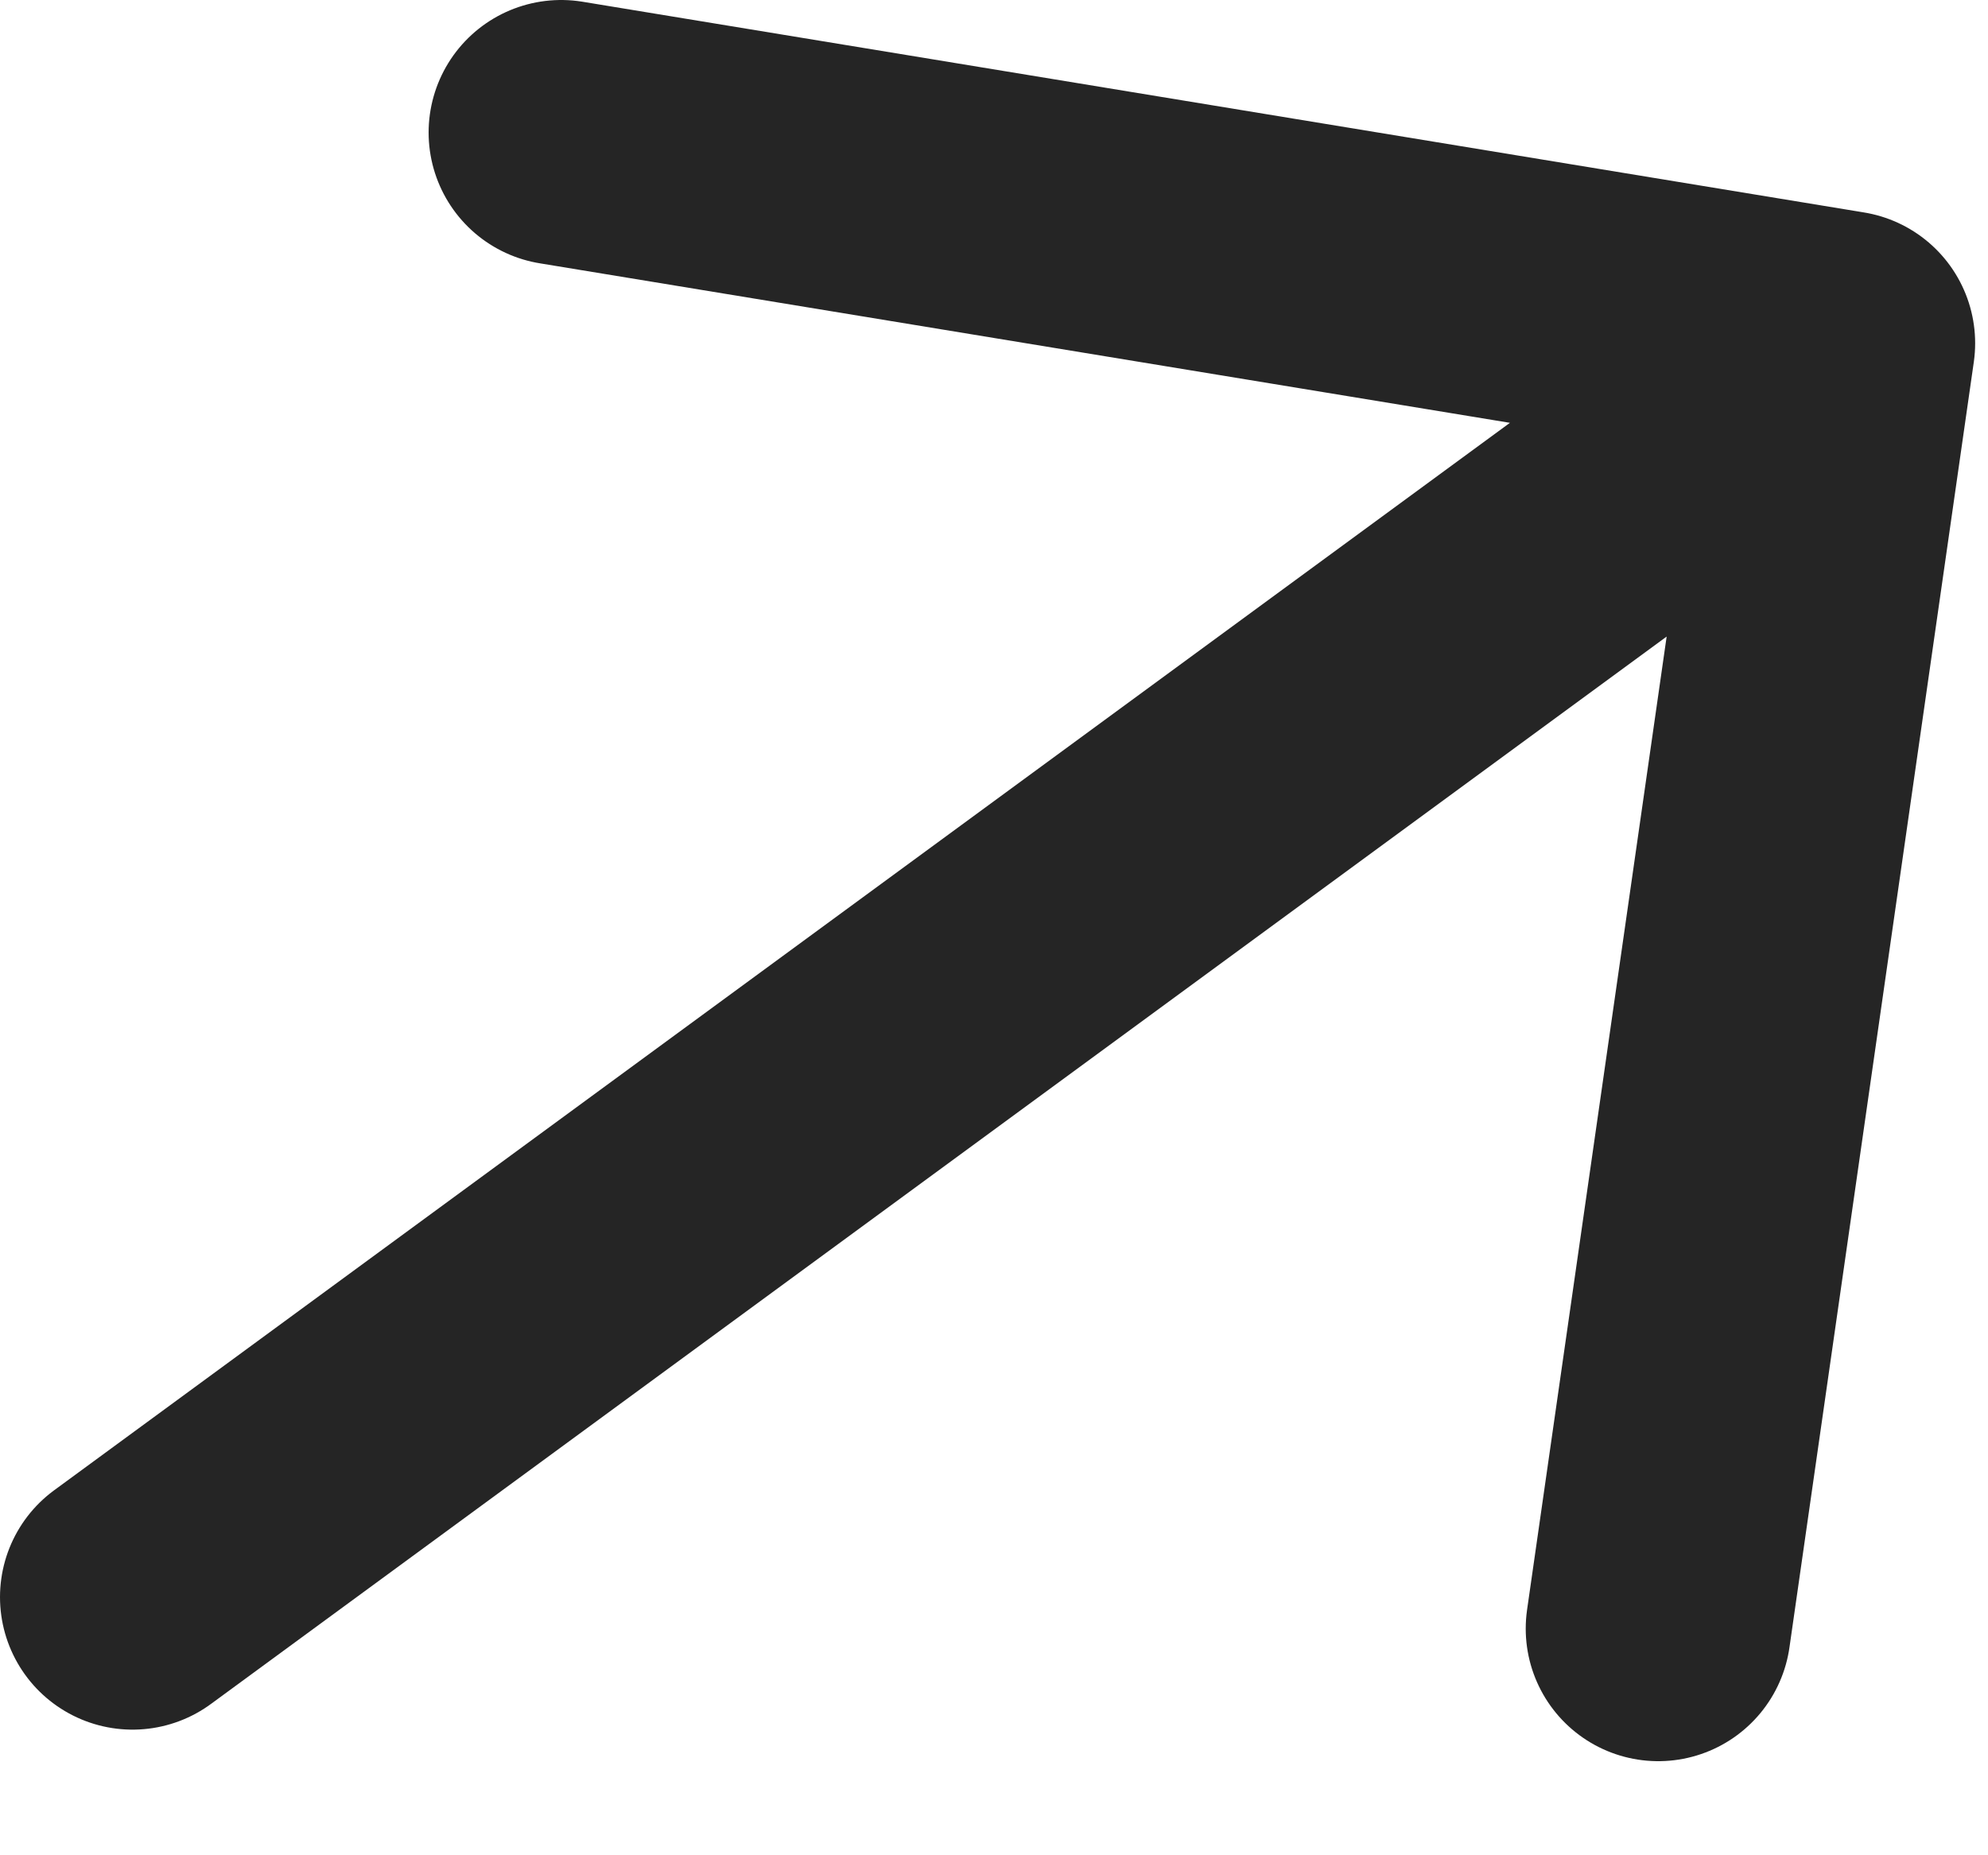 <svg width="15" height="14" viewBox="0 0 15 14" fill="none" xmlns="http://www.w3.org/2000/svg">
<path d="M4.234 1L13.903 2.59M13.903 2.59L12.512 12.29M13.903 2.59L1 12.052" stroke="#252525" stroke-width="2" stroke-linecap="round" stroke-linejoin="round"/>
</svg>
